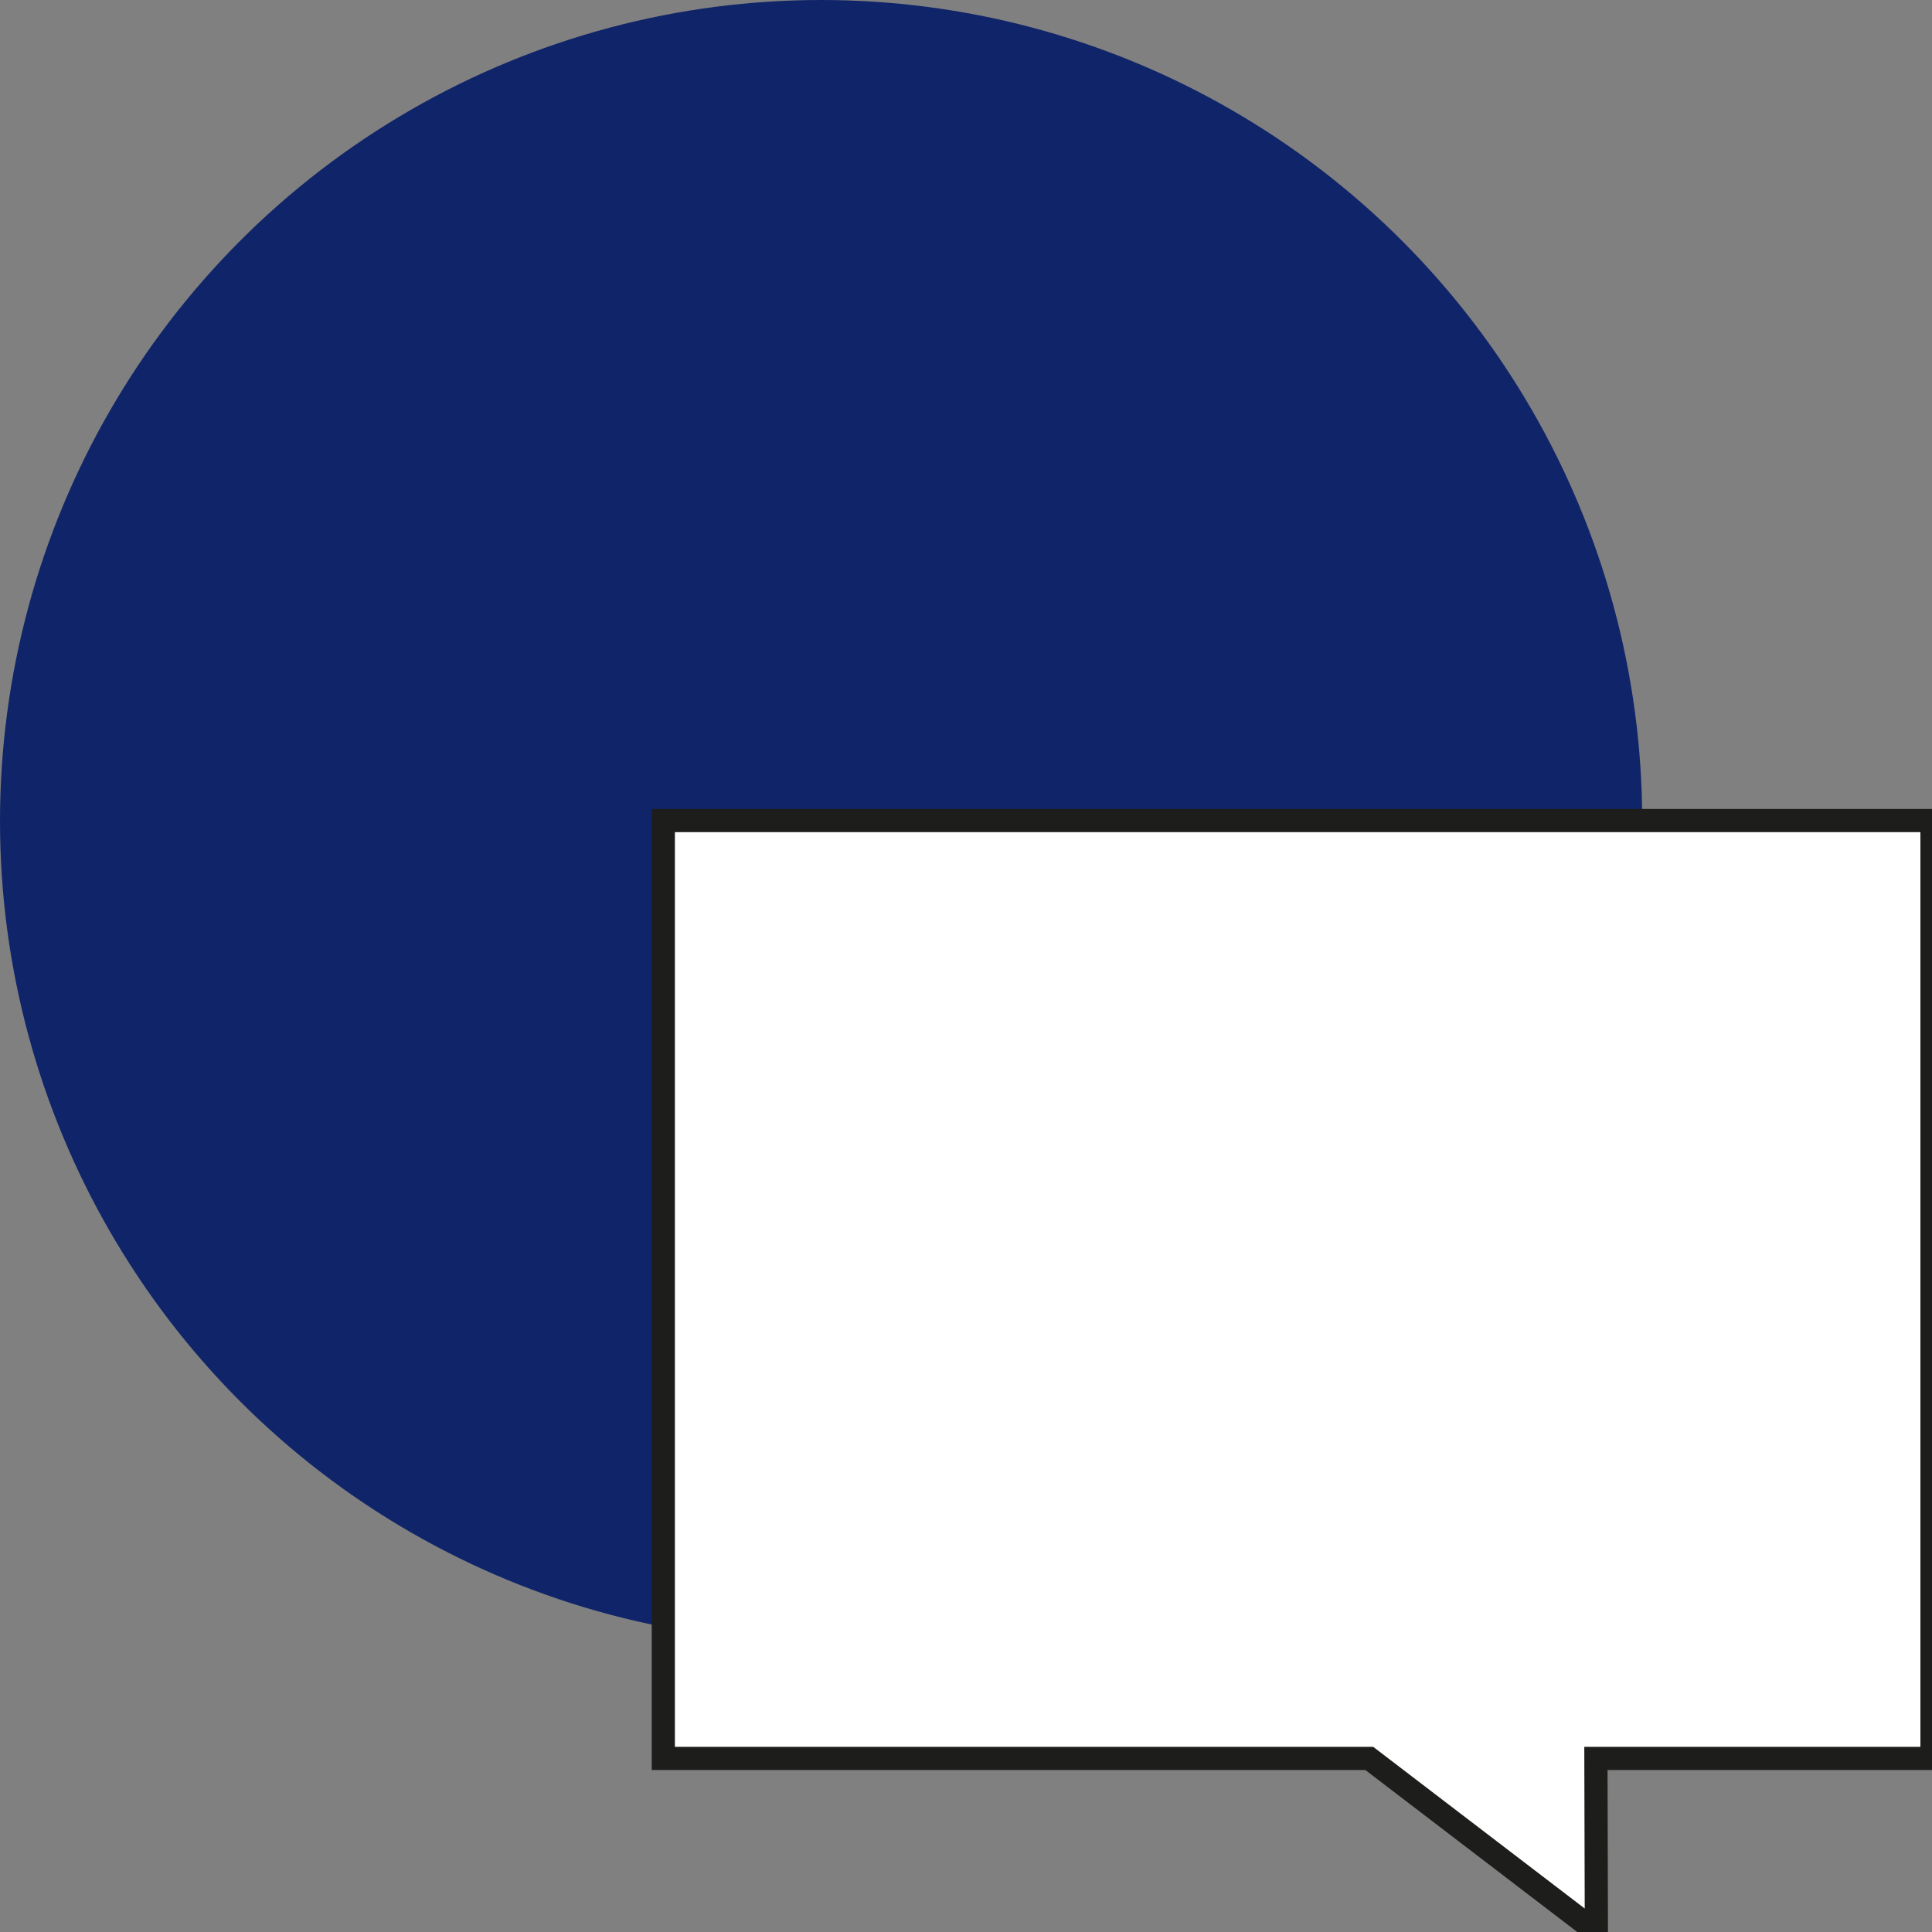 <svg id="Livello_1" data-name="Livello 1" xmlns="http://www.w3.org/2000/svg" viewBox="0 0 500 500">
  <rect x="0" y="0" width="500" height="500" fill="#808080" stroke="none"/>
  <defs>
    <style>
      .cls-1 {
        fill: #102469;
      }

      .cls-2 {
        fill: #fff;
        stroke: #1d1d1b;
        stroke-miterlimit: 10;
        stroke-width: 6px;
      }
    </style>
  </defs>
  <circle class="cls-1" cx="212.5" cy="212.5" r="212.5"/>
  <polygon class="cls-2" points="413.02 455.08 500 455.08 500 212.36 171.66 212.36 171.66 455.08 354.37 455.08 413.14 500 413.02 455.08"/>
</svg>
